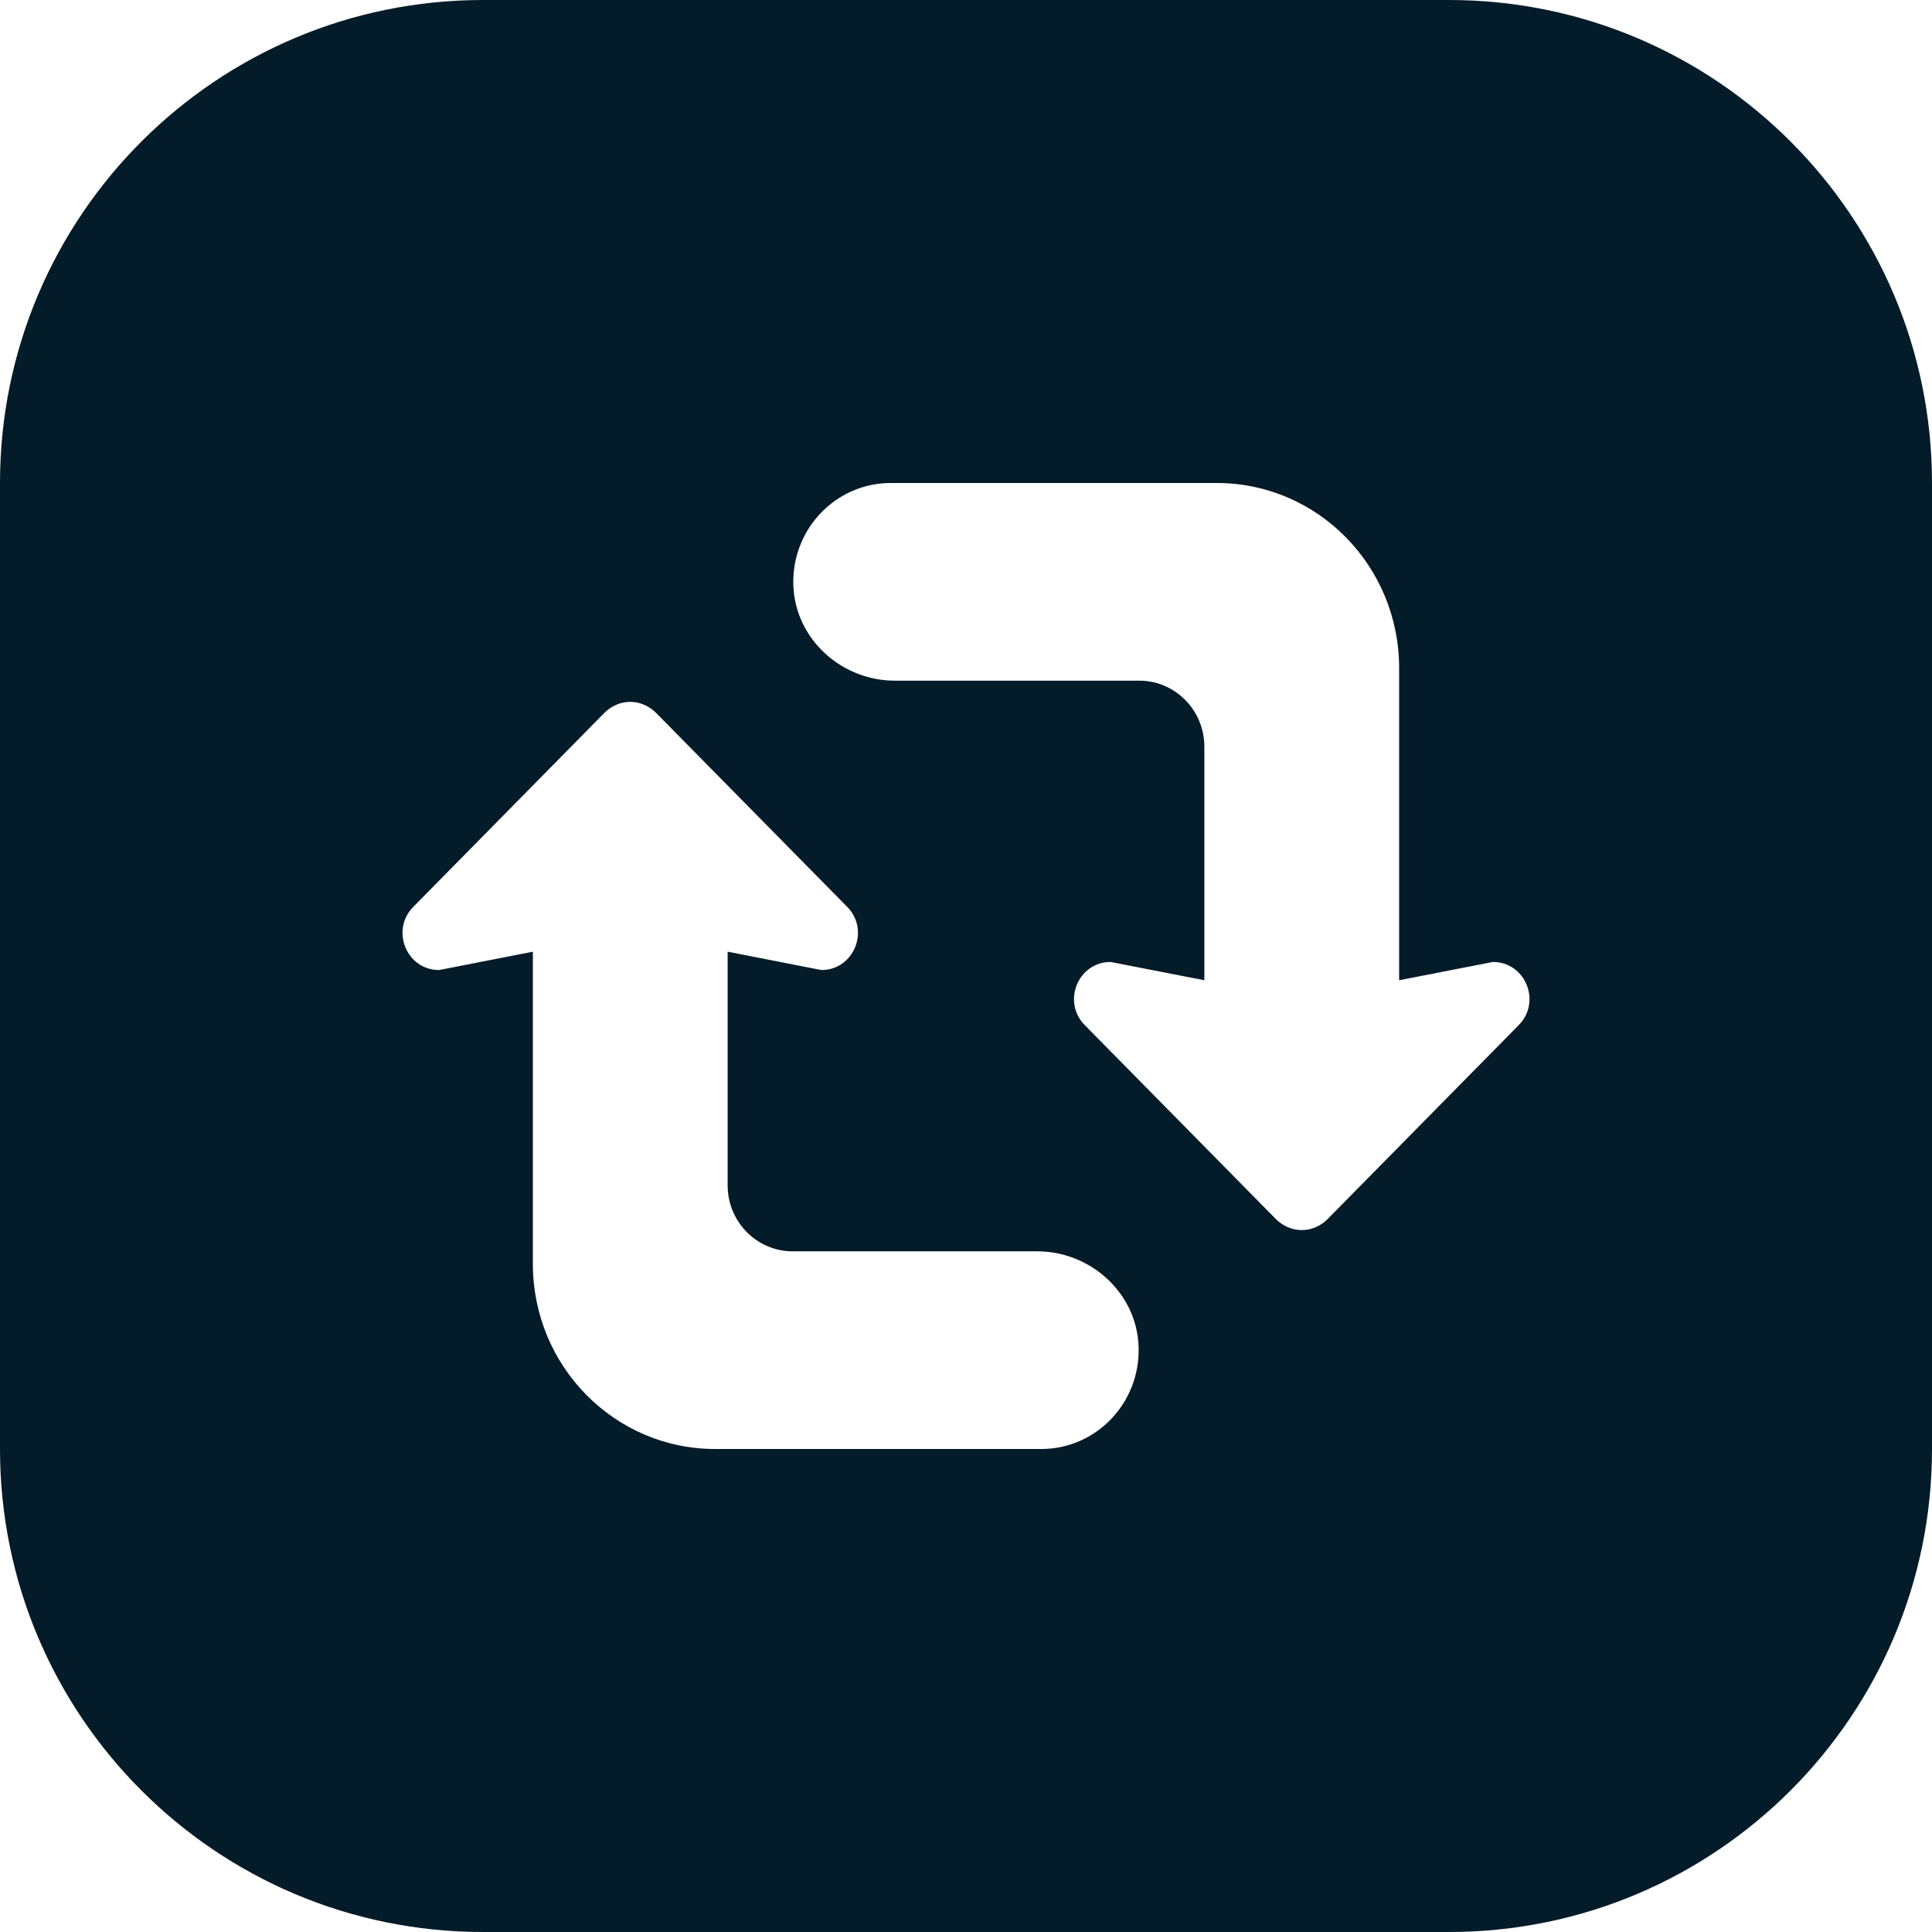 <svg width="32" height="32" viewBox="0 0 32 32" fill="none" xmlns="http://www.w3.org/2000/svg">
<path fill-rule="evenodd" clip-rule="evenodd" d="M0 8C0 3.582 3.582 0 8 0H24C28.418 0 32 3.582 32 8V24C32 28.418 28.418 32 24 32H8C3.582 32 0 28.418 0 24V8ZM14.82 11.274H18.87C19.465 11.274 19.948 11.764 19.948 12.368V16.236L18.395 15.933C17.857 15.933 17.586 16.591 17.966 16.978L21.133 20.192C21.253 20.312 21.407 20.374 21.562 20.374C21.716 20.374 21.869 20.312 21.989 20.192L25.156 16.978C25.536 16.591 25.265 15.933 24.727 15.933L23.174 16.236V11.065C23.174 9.372 21.823 8 20.154 8H14.753C13.846 8 13.113 8.76 13.14 9.687C13.167 10.583 13.937 11.274 14.82 11.274ZM13.13 20.726H17.179C18.063 20.726 18.833 21.416 18.859 22.313C18.886 23.24 18.154 24 17.247 24H11.845C10.178 24 8.826 22.628 8.826 20.935V15.763L7.273 16.067C6.735 16.067 6.464 15.409 6.844 15.022L10.011 11.807C10.131 11.688 10.284 11.625 10.437 11.625C10.593 11.625 10.746 11.688 10.866 11.807L14.034 15.022C14.413 15.409 14.142 16.067 13.605 16.067L12.052 15.763V19.632C12.052 20.236 12.534 20.726 13.13 20.726Z" fill="#041B29"/>
</svg>
